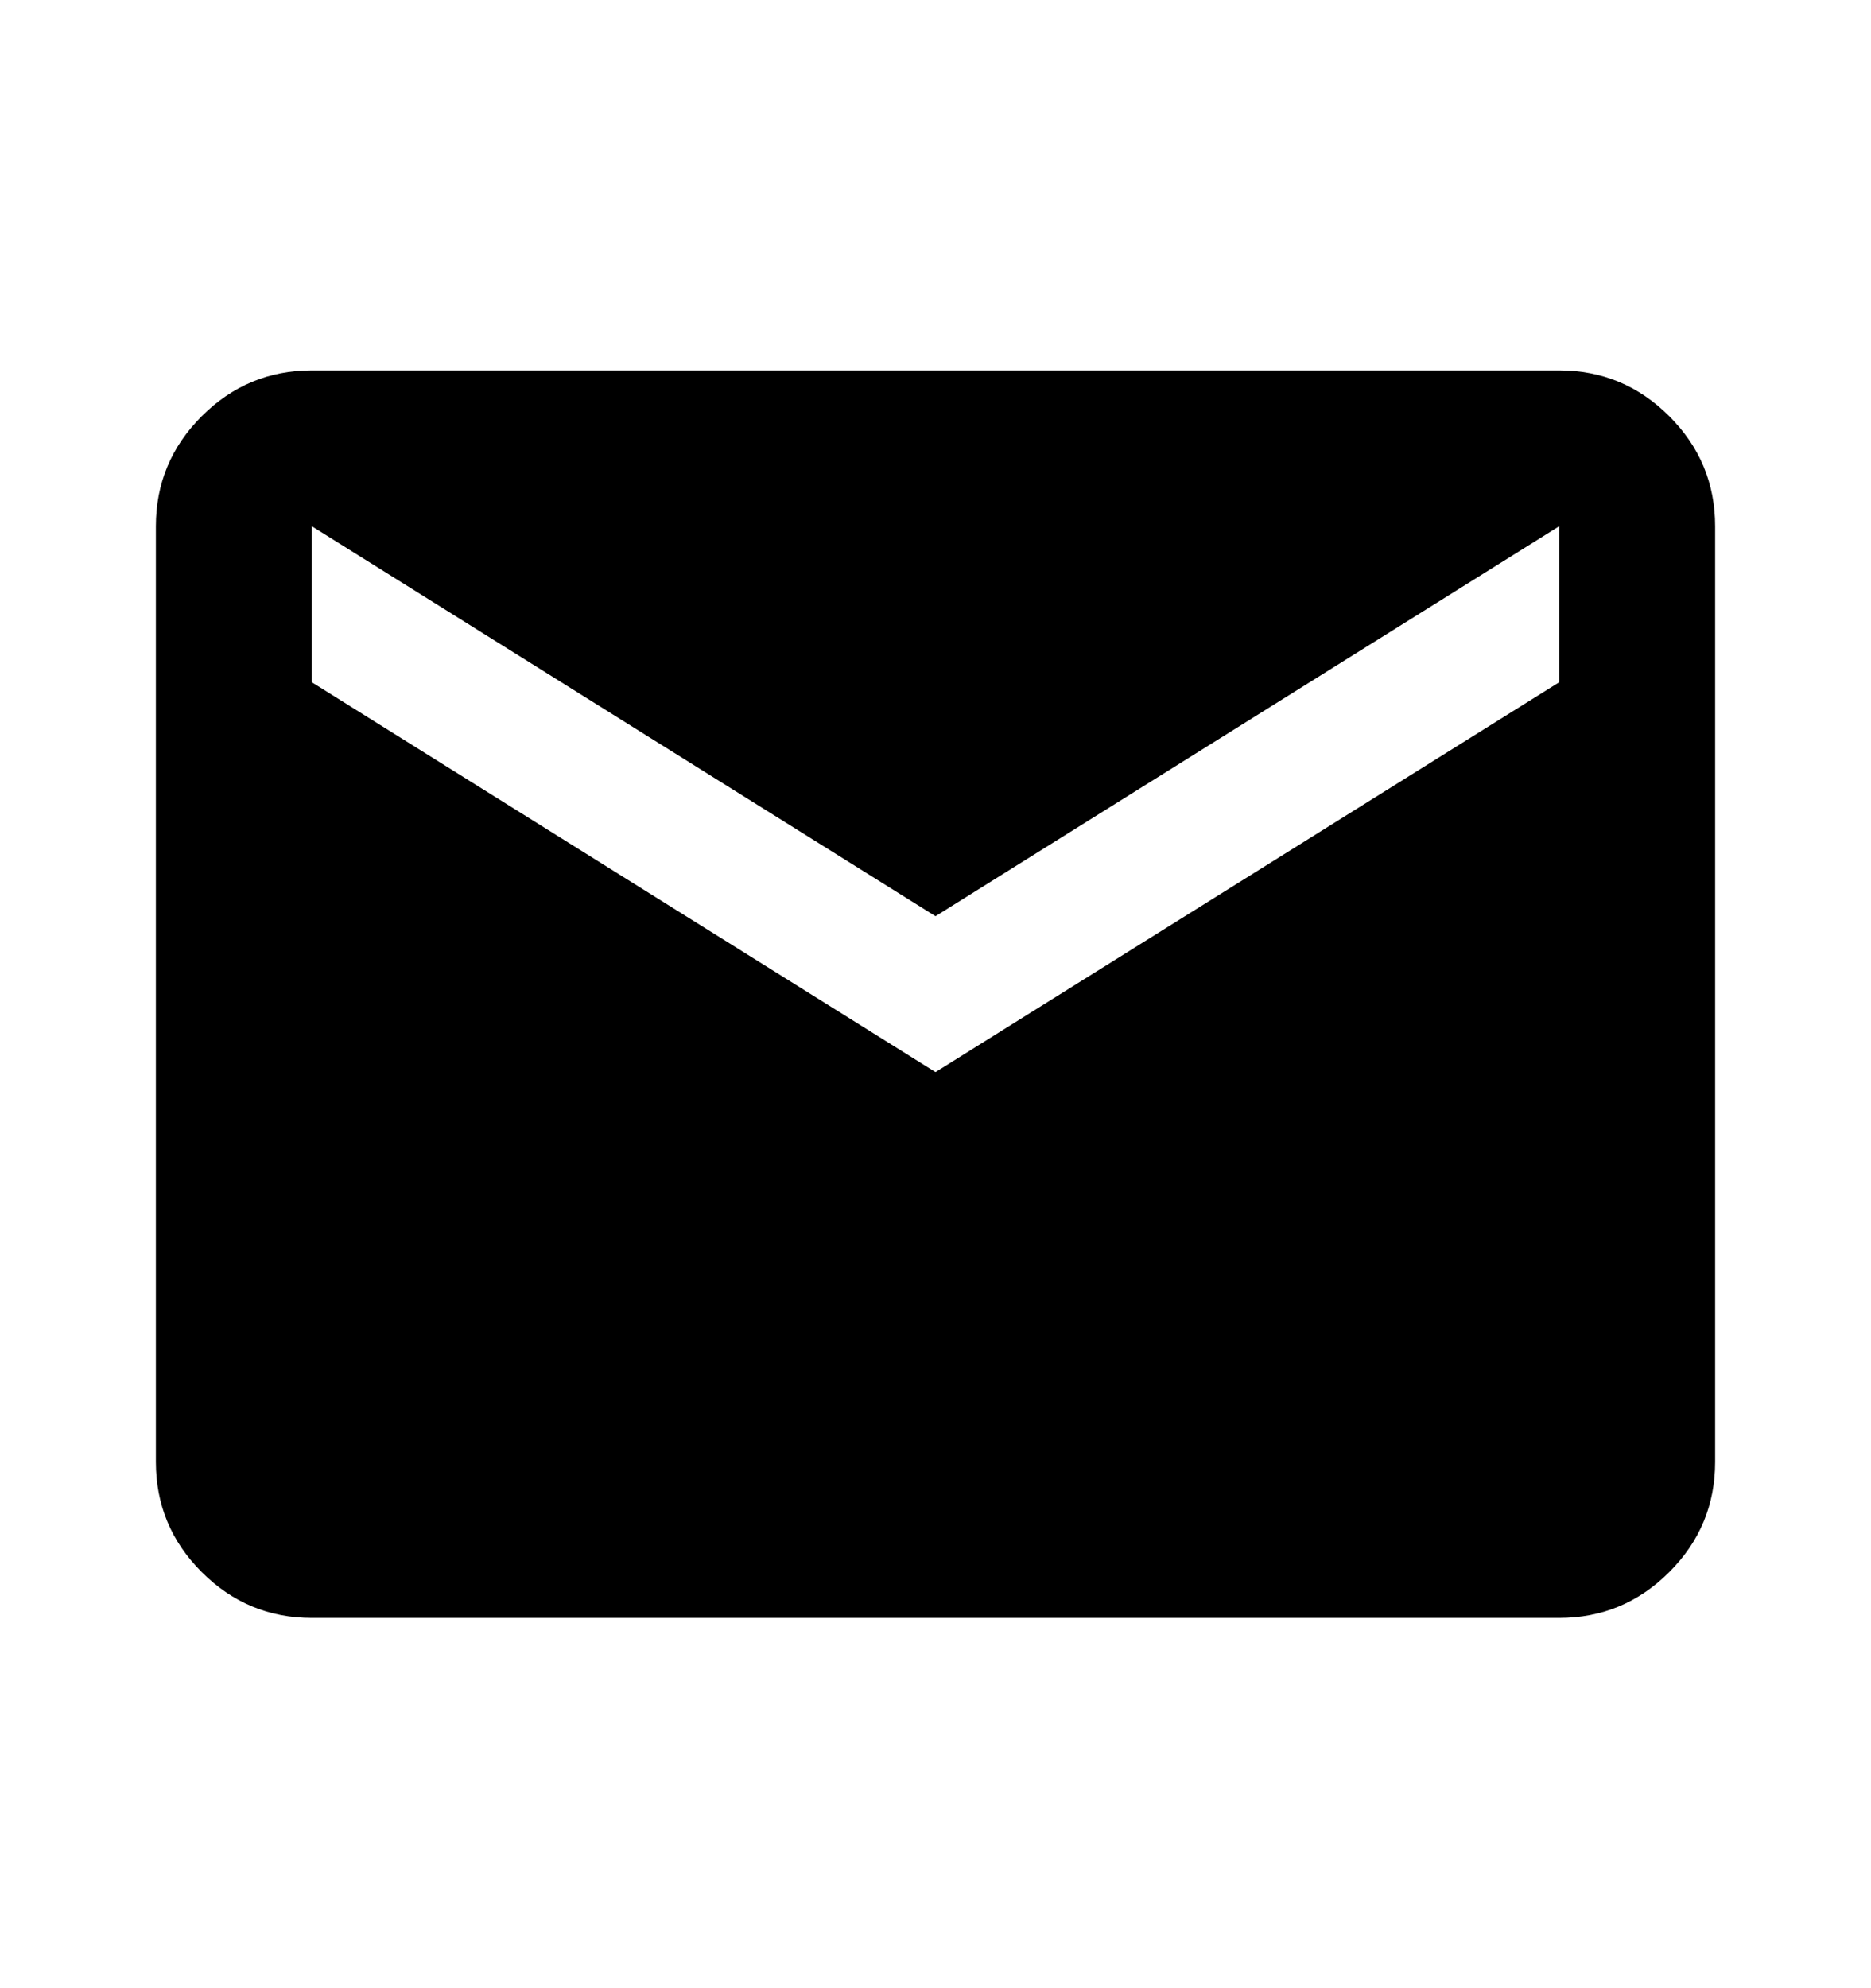 <svg width="16" height="17" viewBox="0 0 16 17" fill="none" xmlns="http://www.w3.org/2000/svg">
<path d="M2.667 13.834C2.3 13.834 1.986 13.703 1.725 13.442C1.464 13.181 1.333 12.867 1.333 12.5V4.5C1.333 4.134 1.464 3.82 1.725 3.559C1.986 3.298 2.3 3.167 2.667 3.167H13.333C13.7 3.167 14.014 3.298 14.275 3.559C14.536 3.82 14.667 4.134 14.667 4.5V12.5C14.667 12.867 14.536 13.181 14.275 13.442C14.014 13.703 13.7 13.834 13.333 13.834H2.667ZM8 9.167L13.333 5.834V4.5L8 7.834L2.667 4.5V5.834L8 9.167Z" fill="black"/>
</svg>
